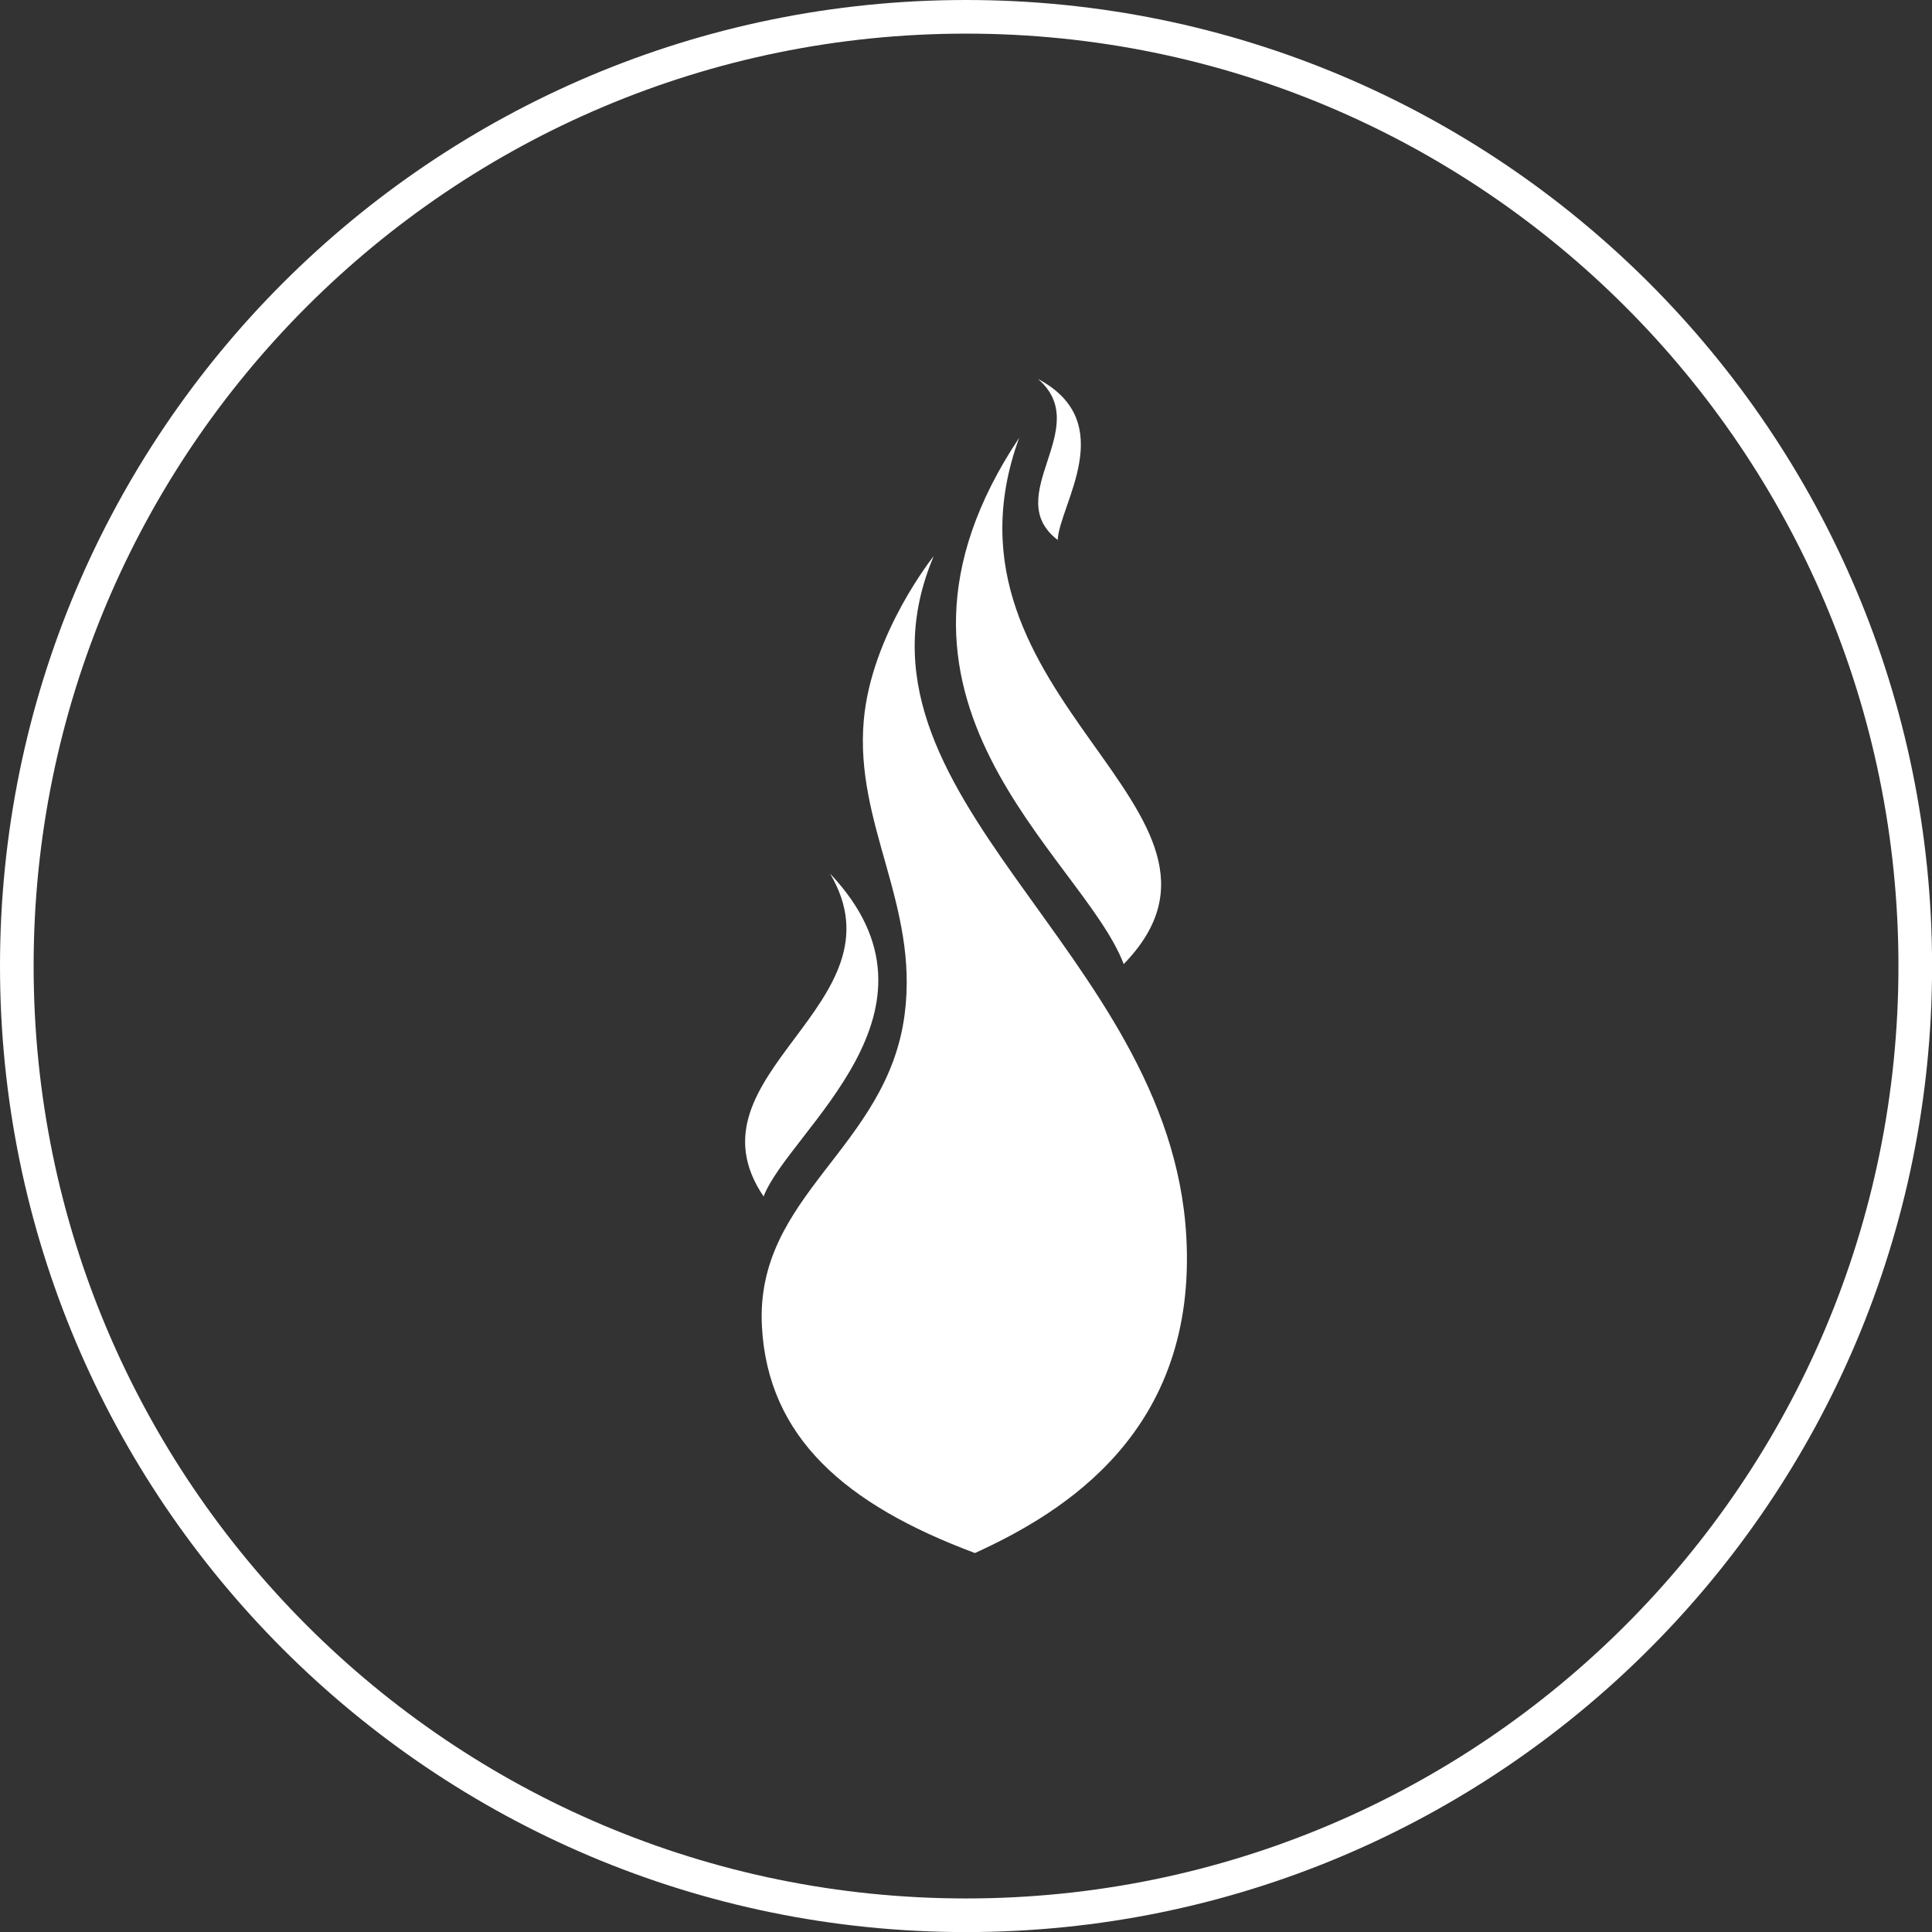 <?xml version="1.0" encoding="UTF-8"?>
<svg id="Livello_2" data-name="Livello 2" xmlns="http://www.w3.org/2000/svg" viewBox="0 0 249.35 249.35">
  <rect x="0" y="0" width="249.35" height="249.35" fill="#333333" stroke="none"/>
  <defs>
    <style>
      .cls-1 {
        fill: #fff;
      }
    </style>
  </defs>
  <g id="Livello_1-2" data-name="Livello 1">
    <g id="icon-0">
      <path class="cls-1" d="m0,124.68C0,55.82,55.82,0,124.68,0s124.68,55.82,124.68,124.68-55.82,124.68-124.68,124.68S0,193.53,0,124.68Zm124.68,120.34c66.46,0,120.34-53.88,120.34-120.34S191.14,4.33,124.68,4.34C58.21,4.34,4.33,58.21,4.34,124.68c0,66.46,53.88,120.34,120.34,120.34Z"/>
      <g>
        <path class="cls-1" d="m120.51,71.77c-13.13,31.06,30.53,50.62,32.6,87.84,1.4,25.09-15.74,35.56-27.28,40.83-16.81-6.27-26.7-14.98-27.49-29.18-.95-17.05,16.17-22.98,18.42-40.36,1.83-14.15-6.46-24.48-5.28-37.92.98-11.18,9.03-21.21,9.03-21.21Z"/>
        <path class="cls-1" d="m131.54,56.5c-22.53,33.83,8.17,53.91,13.49,67.93,19.18-19.76-25.82-34.15-13.49-67.93Z"/>
        <path class="cls-1" d="m107.13,112.75c16.76,17.7-5.25,33.08-8.58,41.67-10.68-15.79,18.57-24.79,8.58-41.67Z"/>
        <path class="cls-1" d="m133.97,48.91c10.59,5.62,2.75,16.25,2.54,20.78-7.46-5.69,4.76-14.48-2.54-20.78Z"/>
      </g>
    </g>
  </g>
</svg>
